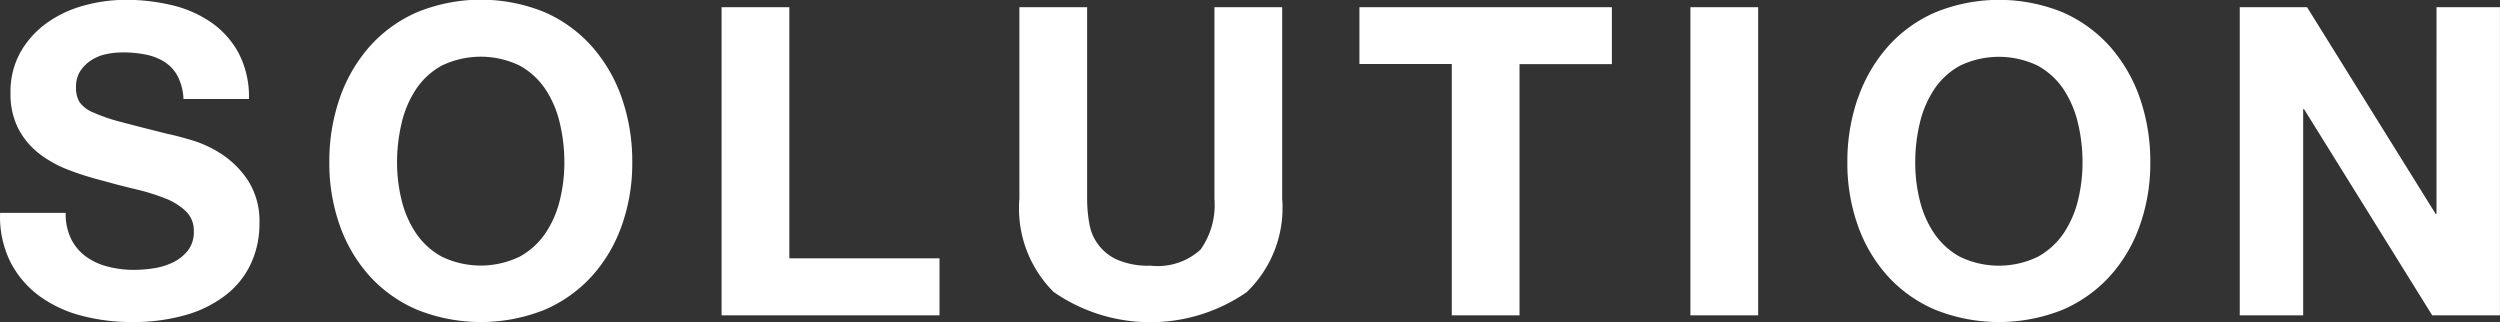 <svg xmlns="http://www.w3.org/2000/svg" width="104.281" height="13.438" viewBox="0 0 104.281 13.438"><rect x="0" y="0" width="104.281" height="13.438" fill="#333333" stroke="none"/><defs><style>.cls-1{fill:#fff;fill-rule:evenodd}</style></defs><path id="_NEWS_PHILOSOPHY_SOLUTION_COMPANY_" data-name="NEWS PHILOSOPHY SOLUTION COMPANY" class="cls-1" d="M44.411 111.979a2.042 2.042 0 0 0 .621.729 2.684 2.684 0 0 0 .909.414 4.294 4.294 0 0 0 1.08.135 5.63 5.63 0 0 0 .81-.063 2.819 2.819 0 0 0 .81-.243 1.77 1.77 0 0 0 .63-.495 1.243 1.243 0 0 0 .252-.8 1.128 1.128 0 0 0-.333-.846 2.644 2.644 0 0 0-.873-.54 8.726 8.726 0 0 0-1.224-.378q-.684-.162-1.386-.36a12.282 12.282 0 0 1-1.4-.441 4.819 4.819 0 0 1-1.224-.675 3.176 3.176 0 0 1-.873-1.035 3.14 3.14 0 0 1-.333-1.5 3.363 3.363 0 0 1 .423-1.719 3.827 3.827 0 0 1 1.107-1.215 4.824 4.824 0 0 1 1.548-.72 6.585 6.585 0 0 1 1.728-.234 8.179 8.179 0 0 1 1.935.225 4.827 4.827 0 0 1 1.647.729 3.69 3.69 0 0 1 1.135 1.283 3.948 3.948 0 0 1 .423 1.9h-2.732a2.278 2.278 0 0 0-.243-.954 1.593 1.593 0 0 0-.549-.594 2.323 2.323 0 0 0-.783-.306 4.822 4.822 0 0 0-.963-.09 3.31 3.31 0 0 0-.684.072 1.829 1.829 0 0 0-.621.252 1.561 1.561 0 0 0-.459.45 1.208 1.208 0 0 0-.18.684 1.153 1.153 0 0 0 .144.612 1.284 1.284 0 0 0 .567.432 7.23 7.23 0 0 0 1.17.4q.747.2 1.953.5.36.072 1 .261a4.792 4.792 0 0 1 1.269.6 3.834 3.834 0 0 1 1.089 1.107 3.151 3.151 0 0 1 .459 1.773 3.929 3.929 0 0 1-.342 1.638 3.558 3.558 0 0 1-1.017 1.305 4.891 4.891 0 0 1-1.674.855 7.914 7.914 0 0 1-2.313.306 8.164 8.164 0 0 1-2.061-.261 5.184 5.184 0 0 1-1.764-.819 4.041 4.041 0 0 1-1.215-1.422 4.241 4.241 0 0 1-.432-2.052h2.736a2.356 2.356 0 0 0 .233 1.1zm13.779-1.629a4.252 4.252 0 0 0 .6 1.377 3.09 3.09 0 0 0 1.08.981 3.741 3.741 0 0 0 3.24 0 3.1 3.1 0 0 0 1.08-.981 4.259 4.259 0 0 0 .6-1.377 6.542 6.542 0 0 0 .189-1.575 7.033 7.033 0 0 0-.189-1.638 4.34 4.34 0 0 0-.6-1.413 3.063 3.063 0 0 0-1.08-.99 3.741 3.741 0 0 0-3.24 0 3.058 3.058 0 0 0-1.08.99 4.334 4.334 0 0 0-.6 1.413 7.033 7.033 0 0 0-.19 1.638 6.542 6.542 0 0 0 .19 1.575zm-2.583-4.25a6.421 6.421 0 0 1 1.242-2.151 5.678 5.678 0 0 1 1.989-1.44 7.036 7.036 0 0 1 5.319 0 5.7 5.7 0 0 1 1.98 1.44 6.423 6.423 0 0 1 1.242 2.151 8.033 8.033 0 0 1 .432 2.673 7.765 7.765 0 0 1-.432 2.619 6.257 6.257 0 0 1-1.242 2.115 5.71 5.71 0 0 1-1.98 1.413 7.15 7.15 0 0 1-5.319 0 5.688 5.688 0 0 1-1.989-1.413 6.255 6.255 0 0 1-1.242-2.115 7.762 7.762 0 0 1-.432-2.619 8.03 8.03 0 0 1 .432-2.673zm18.756-3.8v10.476h6.264v2.376h-9.09V102.3h2.826zm19.1 11.871a7.075 7.075 0 0 1-8.073.009 4.915 4.915 0 0 1-1.431-3.888V102.3h2.826v7.992a5.806 5.806 0 0 0 .09 1.026 2 2 0 0 0 1.179 1.521 3.256 3.256 0 0 0 1.377.243 2.648 2.648 0 0 0 2.088-.675 3.216 3.216 0 0 0 .576-2.115V102.3h2.826v7.992a4.871 4.871 0 0 1-1.46 3.874zm4.68-9.495V102.3h10.53v2.376h-3.852v10.476h-2.826v-10.481h-3.854zm16.632-2.376v12.852h-2.826V102.3h2.826zm6.741 8.055a4.235 4.235 0 0 0 .6 1.377 3.082 3.082 0 0 0 1.08.981 3.741 3.741 0 0 0 3.24 0 3.108 3.108 0 0 0 1.08-.981 4.278 4.278 0 0 0 .6-1.377 6.542 6.542 0 0 0 .189-1.575 7.033 7.033 0 0 0-.189-1.638 4.36 4.36 0 0 0-.6-1.413 3.076 3.076 0 0 0-1.08-.99 3.741 3.741 0 0 0-3.24 0 3.05 3.05 0 0 0-1.08.99 4.317 4.317 0 0 0-.6 1.413 7.033 7.033 0 0 0-.189 1.638 6.542 6.542 0 0 0 .187 1.57zm-2.583-4.248a6.421 6.421 0 0 1 1.242-2.151 5.67 5.67 0 0 1 1.989-1.44 7.036 7.036 0 0 1 5.319 0 5.708 5.708 0 0 1 1.98 1.44 6.421 6.421 0 0 1 1.237 2.144 8.03 8.03 0 0 1 .432 2.673 7.762 7.762 0 0 1-.432 2.619 6.255 6.255 0 0 1-1.242 2.115 5.718 5.718 0 0 1-1.98 1.413 7.15 7.15 0 0 1-5.319 0 5.68 5.68 0 0 1-1.989-1.413 6.255 6.255 0 0 1-1.242-2.115 7.762 7.762 0 0 1-.432-2.619 8.03 8.03 0 0 1 .435-2.673zm18.738-3.807l5.364 8.622h.036V102.3h2.646v12.852h-2.826l-5.346-8.6h-.036v8.6h-2.646V102.3h2.808z" transform="translate(-41.438 -102)"/></svg>